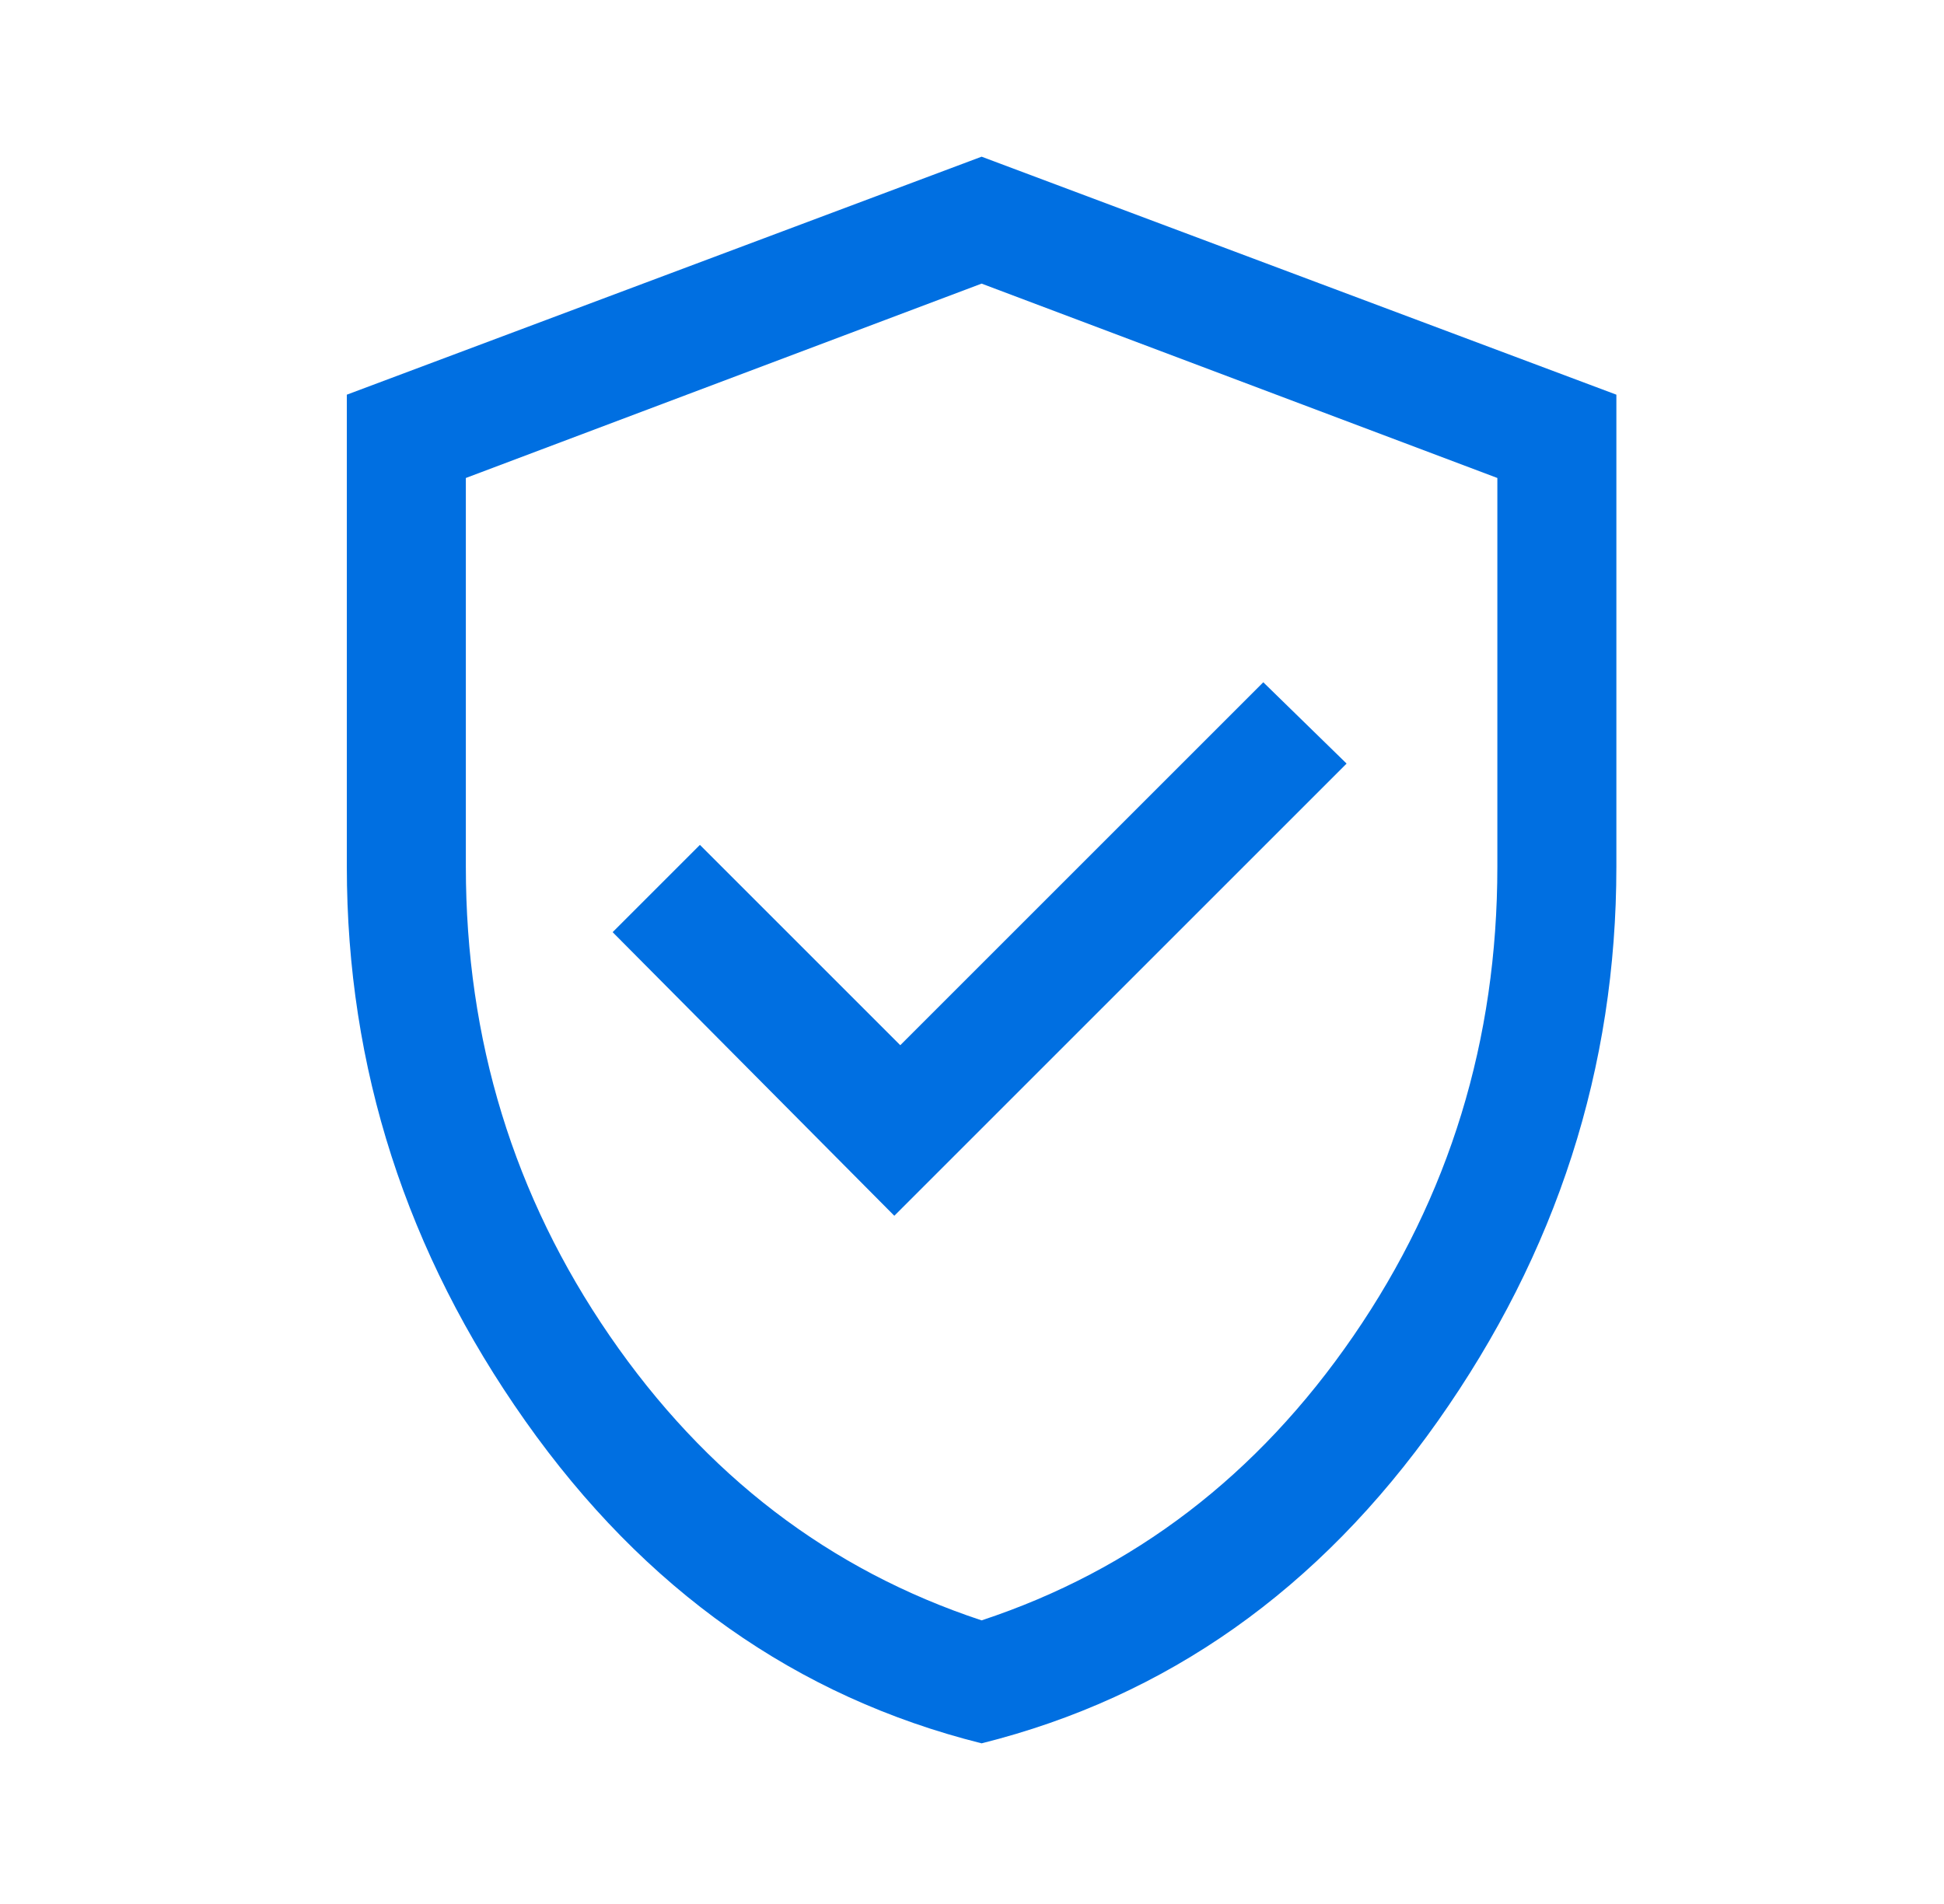 <svg width="49" height="48" viewBox="0 0 49 48" fill="none" xmlns="http://www.w3.org/2000/svg">
<path d="M22.542 30.65L33.942 19.25L31.842 17.2L22.692 26.35L17.642 21.3L15.442 23.5L22.542 30.65ZM24.742 43.95C20.076 42.783 16.242 40.075 13.242 35.825C10.242 31.575 8.742 26.917 8.742 21.85V9.95L24.742 3.95L40.742 9.95V21.85C40.742 26.917 39.242 31.575 36.242 35.825C33.242 40.075 29.409 42.783 24.742 43.95ZM24.742 40.85C28.576 39.583 31.701 37.192 34.117 33.675C36.534 30.158 37.742 26.217 37.742 21.85V12.05L24.742 7.15L11.742 12.05V21.85C11.742 26.217 12.95 30.158 15.367 33.675C17.784 37.192 20.909 39.583 24.742 40.85Z" fill="#006FE1"/>
</svg>
